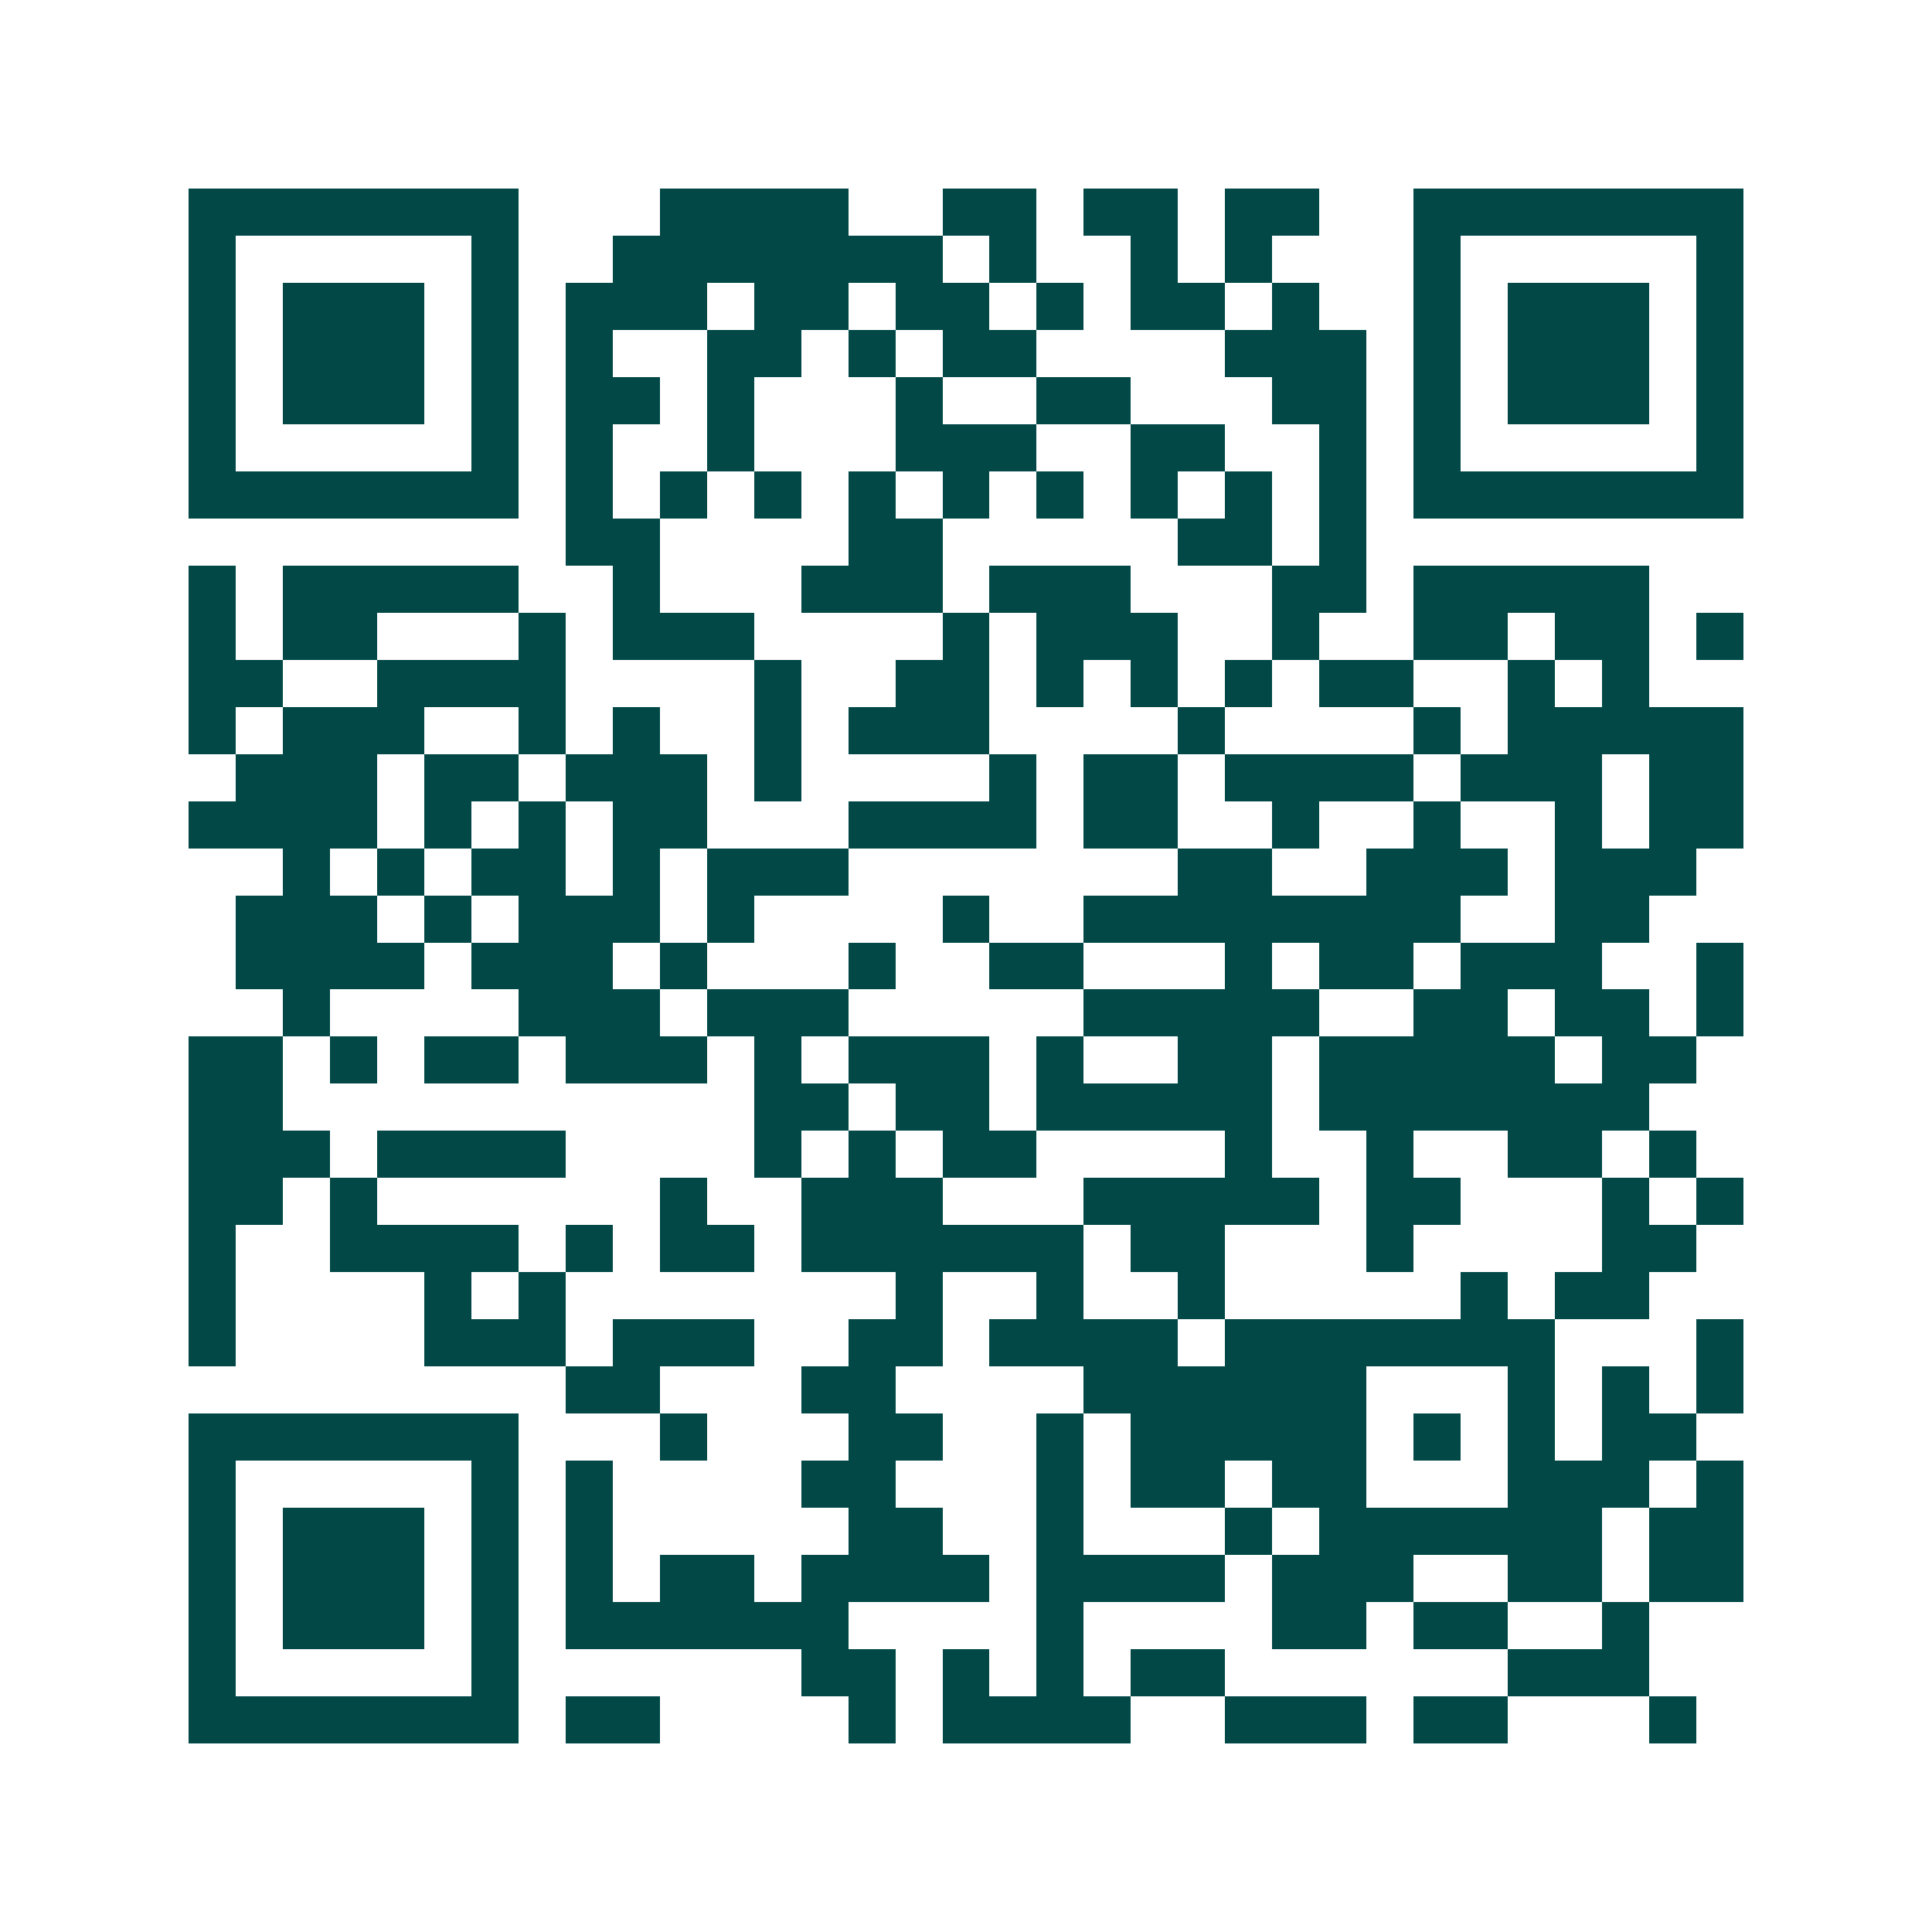 <svg xmlns="http://www.w3.org/2000/svg" width="200" height="200" viewBox="0 0 41 41" shape-rendering="crispEdges"><path fill="#ffffff" d="M0 0h41v41H0z"/><path stroke="#014847" d="M4 4.5h7m3 0h4m2 0h2m1 0h2m1 0h2m2 0h7M4 5.5h1m5 0h1m2 0h7m1 0h1m2 0h1m1 0h1m3 0h1m5 0h1M4 6.5h1m1 0h3m1 0h1m1 0h3m1 0h2m1 0h2m1 0h1m1 0h2m1 0h1m2 0h1m1 0h3m1 0h1M4 7.5h1m1 0h3m1 0h1m1 0h1m2 0h2m1 0h1m1 0h2m4 0h3m1 0h1m1 0h3m1 0h1M4 8.5h1m1 0h3m1 0h1m1 0h2m1 0h1m3 0h1m2 0h2m3 0h2m1 0h1m1 0h3m1 0h1M4 9.5h1m5 0h1m1 0h1m2 0h1m3 0h3m2 0h2m2 0h1m1 0h1m5 0h1M4 10.5h7m1 0h1m1 0h1m1 0h1m1 0h1m1 0h1m1 0h1m1 0h1m1 0h1m1 0h1m1 0h7M12 11.5h2m4 0h2m5 0h2m1 0h1M4 12.5h1m1 0h5m2 0h1m3 0h3m1 0h3m3 0h2m1 0h5M4 13.5h1m1 0h2m3 0h1m1 0h3m4 0h1m1 0h3m2 0h1m2 0h2m1 0h2m1 0h1M4 14.5h2m2 0h4m4 0h1m2 0h2m1 0h1m1 0h1m1 0h1m1 0h2m2 0h1m1 0h1M4 15.5h1m1 0h3m2 0h1m1 0h1m2 0h1m1 0h3m4 0h1m4 0h1m1 0h5M5 16.5h3m1 0h2m1 0h3m1 0h1m4 0h1m1 0h2m1 0h4m1 0h3m1 0h2M4 17.5h4m1 0h1m1 0h1m1 0h2m3 0h4m1 0h2m2 0h1m2 0h1m2 0h1m1 0h2M6 18.5h1m1 0h1m1 0h2m1 0h1m1 0h3m7 0h2m2 0h3m1 0h3M5 19.5h3m1 0h1m1 0h3m1 0h1m4 0h1m2 0h8m2 0h2M5 20.5h4m1 0h3m1 0h1m3 0h1m2 0h2m3 0h1m1 0h2m1 0h3m2 0h1M6 21.5h1m4 0h3m1 0h3m5 0h5m2 0h2m1 0h2m1 0h1M4 22.5h2m1 0h1m1 0h2m1 0h3m1 0h1m1 0h3m1 0h1m2 0h2m1 0h5m1 0h2M4 23.5h2m10 0h2m1 0h2m1 0h5m1 0h7M4 24.5h3m1 0h4m4 0h1m1 0h1m1 0h2m4 0h1m2 0h1m2 0h2m1 0h1M4 25.5h2m1 0h1m6 0h1m2 0h3m3 0h5m1 0h2m3 0h1m1 0h1M4 26.5h1m2 0h4m1 0h1m1 0h2m1 0h6m1 0h2m3 0h1m4 0h2M4 27.5h1m4 0h1m1 0h1m7 0h1m2 0h1m2 0h1m5 0h1m1 0h2M4 28.5h1m4 0h3m1 0h3m2 0h2m1 0h4m1 0h7m3 0h1M12 29.5h2m3 0h2m4 0h6m3 0h1m1 0h1m1 0h1M4 30.5h7m3 0h1m3 0h2m2 0h1m1 0h5m1 0h1m1 0h1m1 0h2M4 31.5h1m5 0h1m1 0h1m4 0h2m3 0h1m1 0h2m1 0h2m3 0h3m1 0h1M4 32.5h1m1 0h3m1 0h1m1 0h1m5 0h2m2 0h1m3 0h1m1 0h6m1 0h2M4 33.5h1m1 0h3m1 0h1m1 0h1m1 0h2m1 0h4m1 0h4m1 0h3m2 0h2m1 0h2M4 34.5h1m1 0h3m1 0h1m1 0h6m4 0h1m4 0h2m1 0h2m2 0h1M4 35.5h1m5 0h1m6 0h2m1 0h1m1 0h1m1 0h2m6 0h3M4 36.5h7m1 0h2m4 0h1m1 0h4m2 0h3m1 0h2m3 0h1"/></svg>
